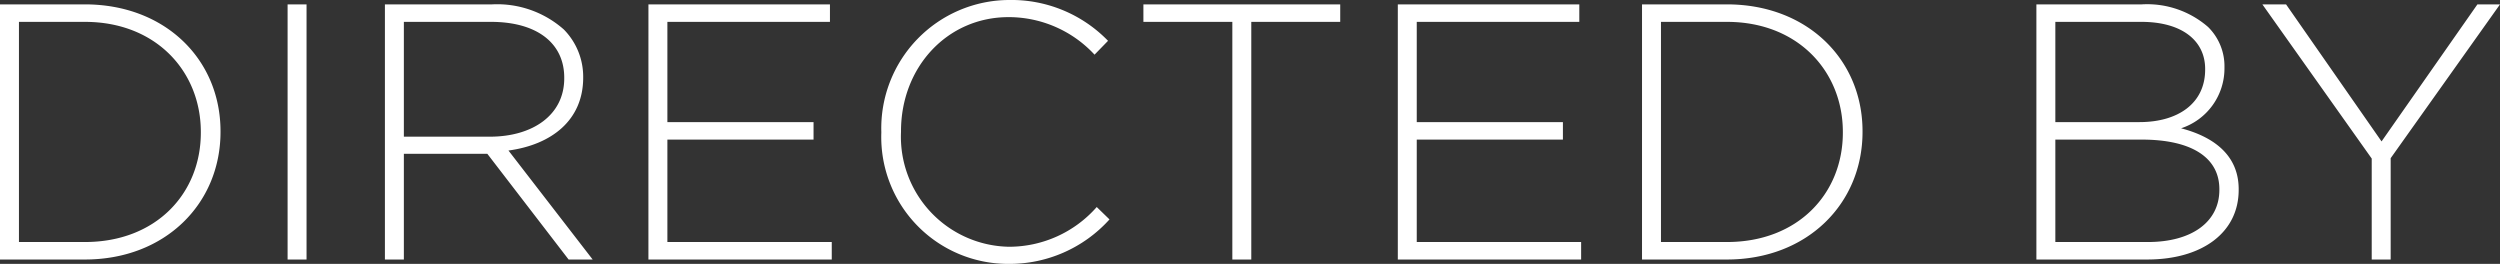 <svg xmlns="http://www.w3.org/2000/svg" width="171.475" height="18.1" viewBox="0 0 171.475 18.1">
  <rect x="0" y="0" width="171.475" height="18.1" fill="#333333" stroke="none"/>
  <path id="directed" d="M-84.838,0h5.825c5.5,0,9.3-3.825,9.3-8.75V-8.8c0-4.925-3.8-8.7-9.3-8.7h-5.825Zm1.3-1.2V-16.3h4.525c4.875,0,7.95,3.4,7.95,7.55v.05c0,4.175-3.075,7.5-7.95,7.5ZM-65.112,0h1.3V-17.5h-1.3Zm6.675,0h1.3V-7.25h5.725L-45.837,0h1.65l-5.775-7.475c2.95-.4,5.125-2.075,5.125-5v-.05a4.614,4.614,0,0,0-1.325-3.25A6.894,6.894,0,0,0-51.087-17.5h-7.35Zm1.3-8.425V-16.3h5.975c3.175,0,5.025,1.475,5.025,3.825v.05c0,2.525-2.175,4-5.1,4ZM-40.363,0h12.575V-1.2H-39.062V-8.225h10.025v-1.2H-39.062V-16.3h11.15v-1.2h-12.45Zm24.675.3a9.229,9.229,0,0,0,6.95-3.05l-.875-.85A8.014,8.014,0,0,1-15.638-.875a7.546,7.546,0,0,1-7.4-7.875V-8.8c0-4.4,3.175-7.825,7.375-7.825a8.028,8.028,0,0,1,5.9,2.575l.925-.95a9.23,9.23,0,0,0-6.8-2.8,8.8,8.8,0,0,0-8.75,9.05v.05A8.7,8.7,0,0,0-15.688.3ZM-.312,0h1.3V-16.3h6.1v-1.2h-13.5v1.2h6.1Zm11.35,0H23.612V-1.2H12.337V-8.225H22.362v-1.2H12.337V-16.3h11.15v-1.2H11.038Zm16.75,0h5.825c5.5,0,9.3-3.825,9.3-8.75V-8.8c0-4.925-3.8-8.7-9.3-8.7H27.788Zm1.3-1.2V-16.3h4.525c4.875,0,7.95,3.4,7.95,7.55v.05c0,4.175-3.075,7.5-7.95,7.5ZM54.838,0h7.6c3.775,0,6.275-1.85,6.275-4.775v-.05c0-2.425-1.85-3.625-3.95-4.175a4.324,4.324,0,0,0,2.975-4.15v-.05a3.771,3.771,0,0,0-1.125-2.75,6.362,6.362,0,0,0-4.55-1.55H54.838Zm1.3-9.425V-16.3h5.9c2.8,0,4.375,1.3,4.375,3.225v.05c0,2.325-1.875,3.6-4.5,3.6Zm0,8.225V-8.225h5.925c3.45,0,5.325,1.25,5.325,3.4v.05c0,2.2-1.9,3.575-4.9,3.575ZM77.838,0h1.3V-6.95l7.5-10.55h-1.55L78.513-8.1l-6.55-9.4H70.338l7.5,10.575Z" transform="translate(84.838 17.8)" fill="#fff"/>
</svg>

